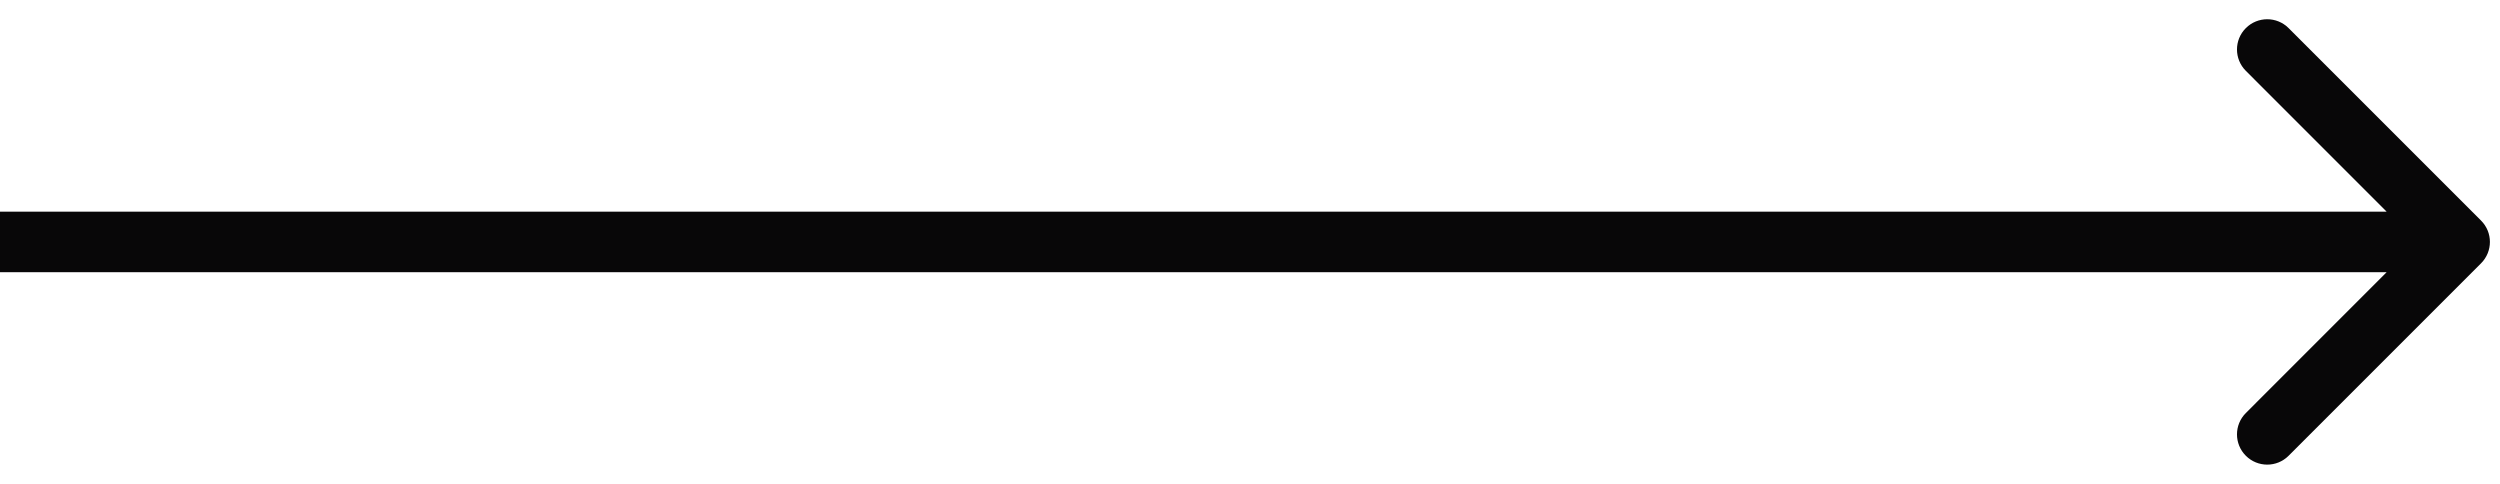 <svg width="62" height="12" viewBox="0 0 62 12" fill="none" xmlns="http://www.w3.org/2000/svg">
<path d="M61.53 6.53C61.823 6.237 61.823 5.763 61.53 5.47L56.757 0.697C56.465 0.404 55.99 0.404 55.697 0.697C55.404 0.99 55.404 1.464 55.697 1.757L59.939 6L55.697 10.243C55.404 10.536 55.404 11.01 55.697 11.303C55.99 11.596 56.465 11.596 56.757 11.303L61.53 6.53ZM0 6L-6.55671e-08 6.75L61 6.75L61 6L61 5.25L6.55671e-08 5.25L0 6Z" fill="#080708"/>
</svg>
